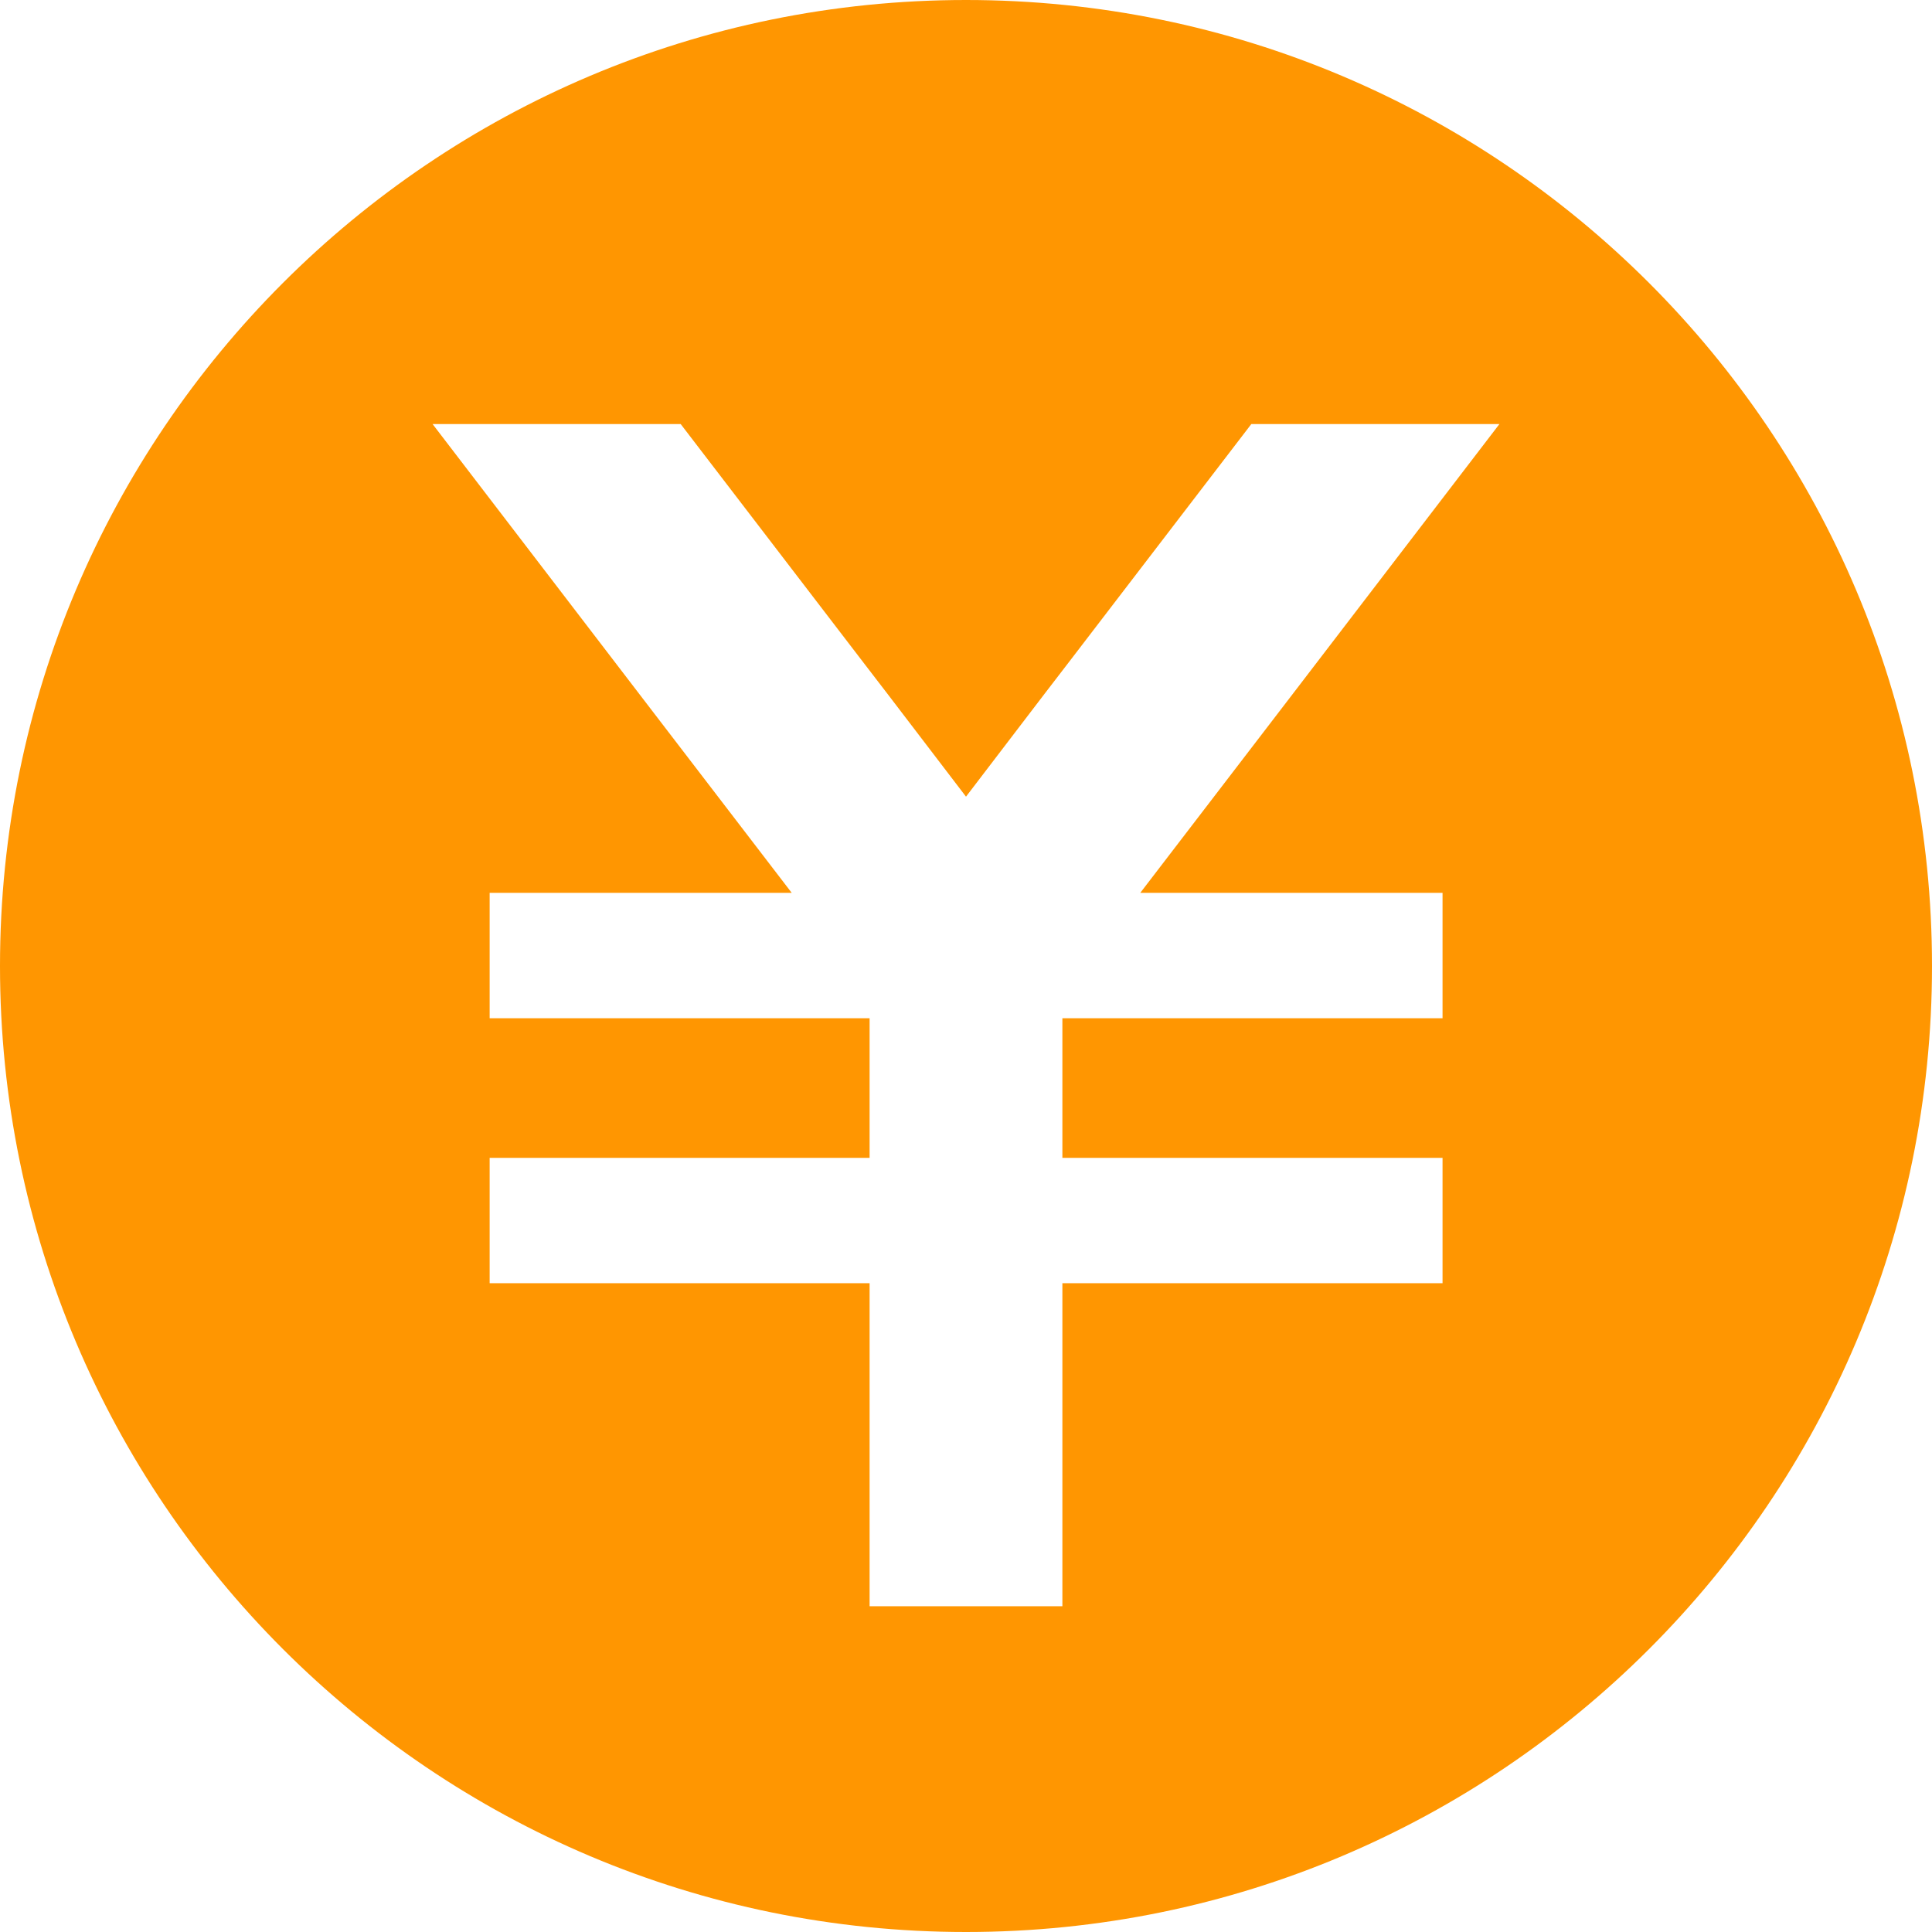 <svg width="512" height="512" viewBox="0 0 512 512" fill="none" xmlns="http://www.w3.org/2000/svg">
<g clip-path="url(#clip0_148_12)">
<path d="M256 0C114.614 0 0 114.614 0 256C0 397.383 114.614 512 256 512C397.383 512 512 397.383 512 256C512 114.614 397.383 0 256 0ZM341.062 185.898L303.917 234.351L302.183 236.617H382.289V269.84H281.543V306.84H382.289V340.062H281.543V425.676H230.453V340.062H129.762V306.84H230.453V269.84H129.762V236.617H209.817L208.079 234.351L170.938 185.898L114.641 112.383H180.391L229.231 176.121L235.208 183.899L256 211.125L276.793 183.899L282.77 176.121L331.61 112.383H397.36L341.062 185.898Z" fill="#FF9601"/>
</g>
<defs>
<clipPath id="clip0_148_12">
<rect width="512" height="512" fill="white"/>
</clipPath>
</defs>
</svg>
